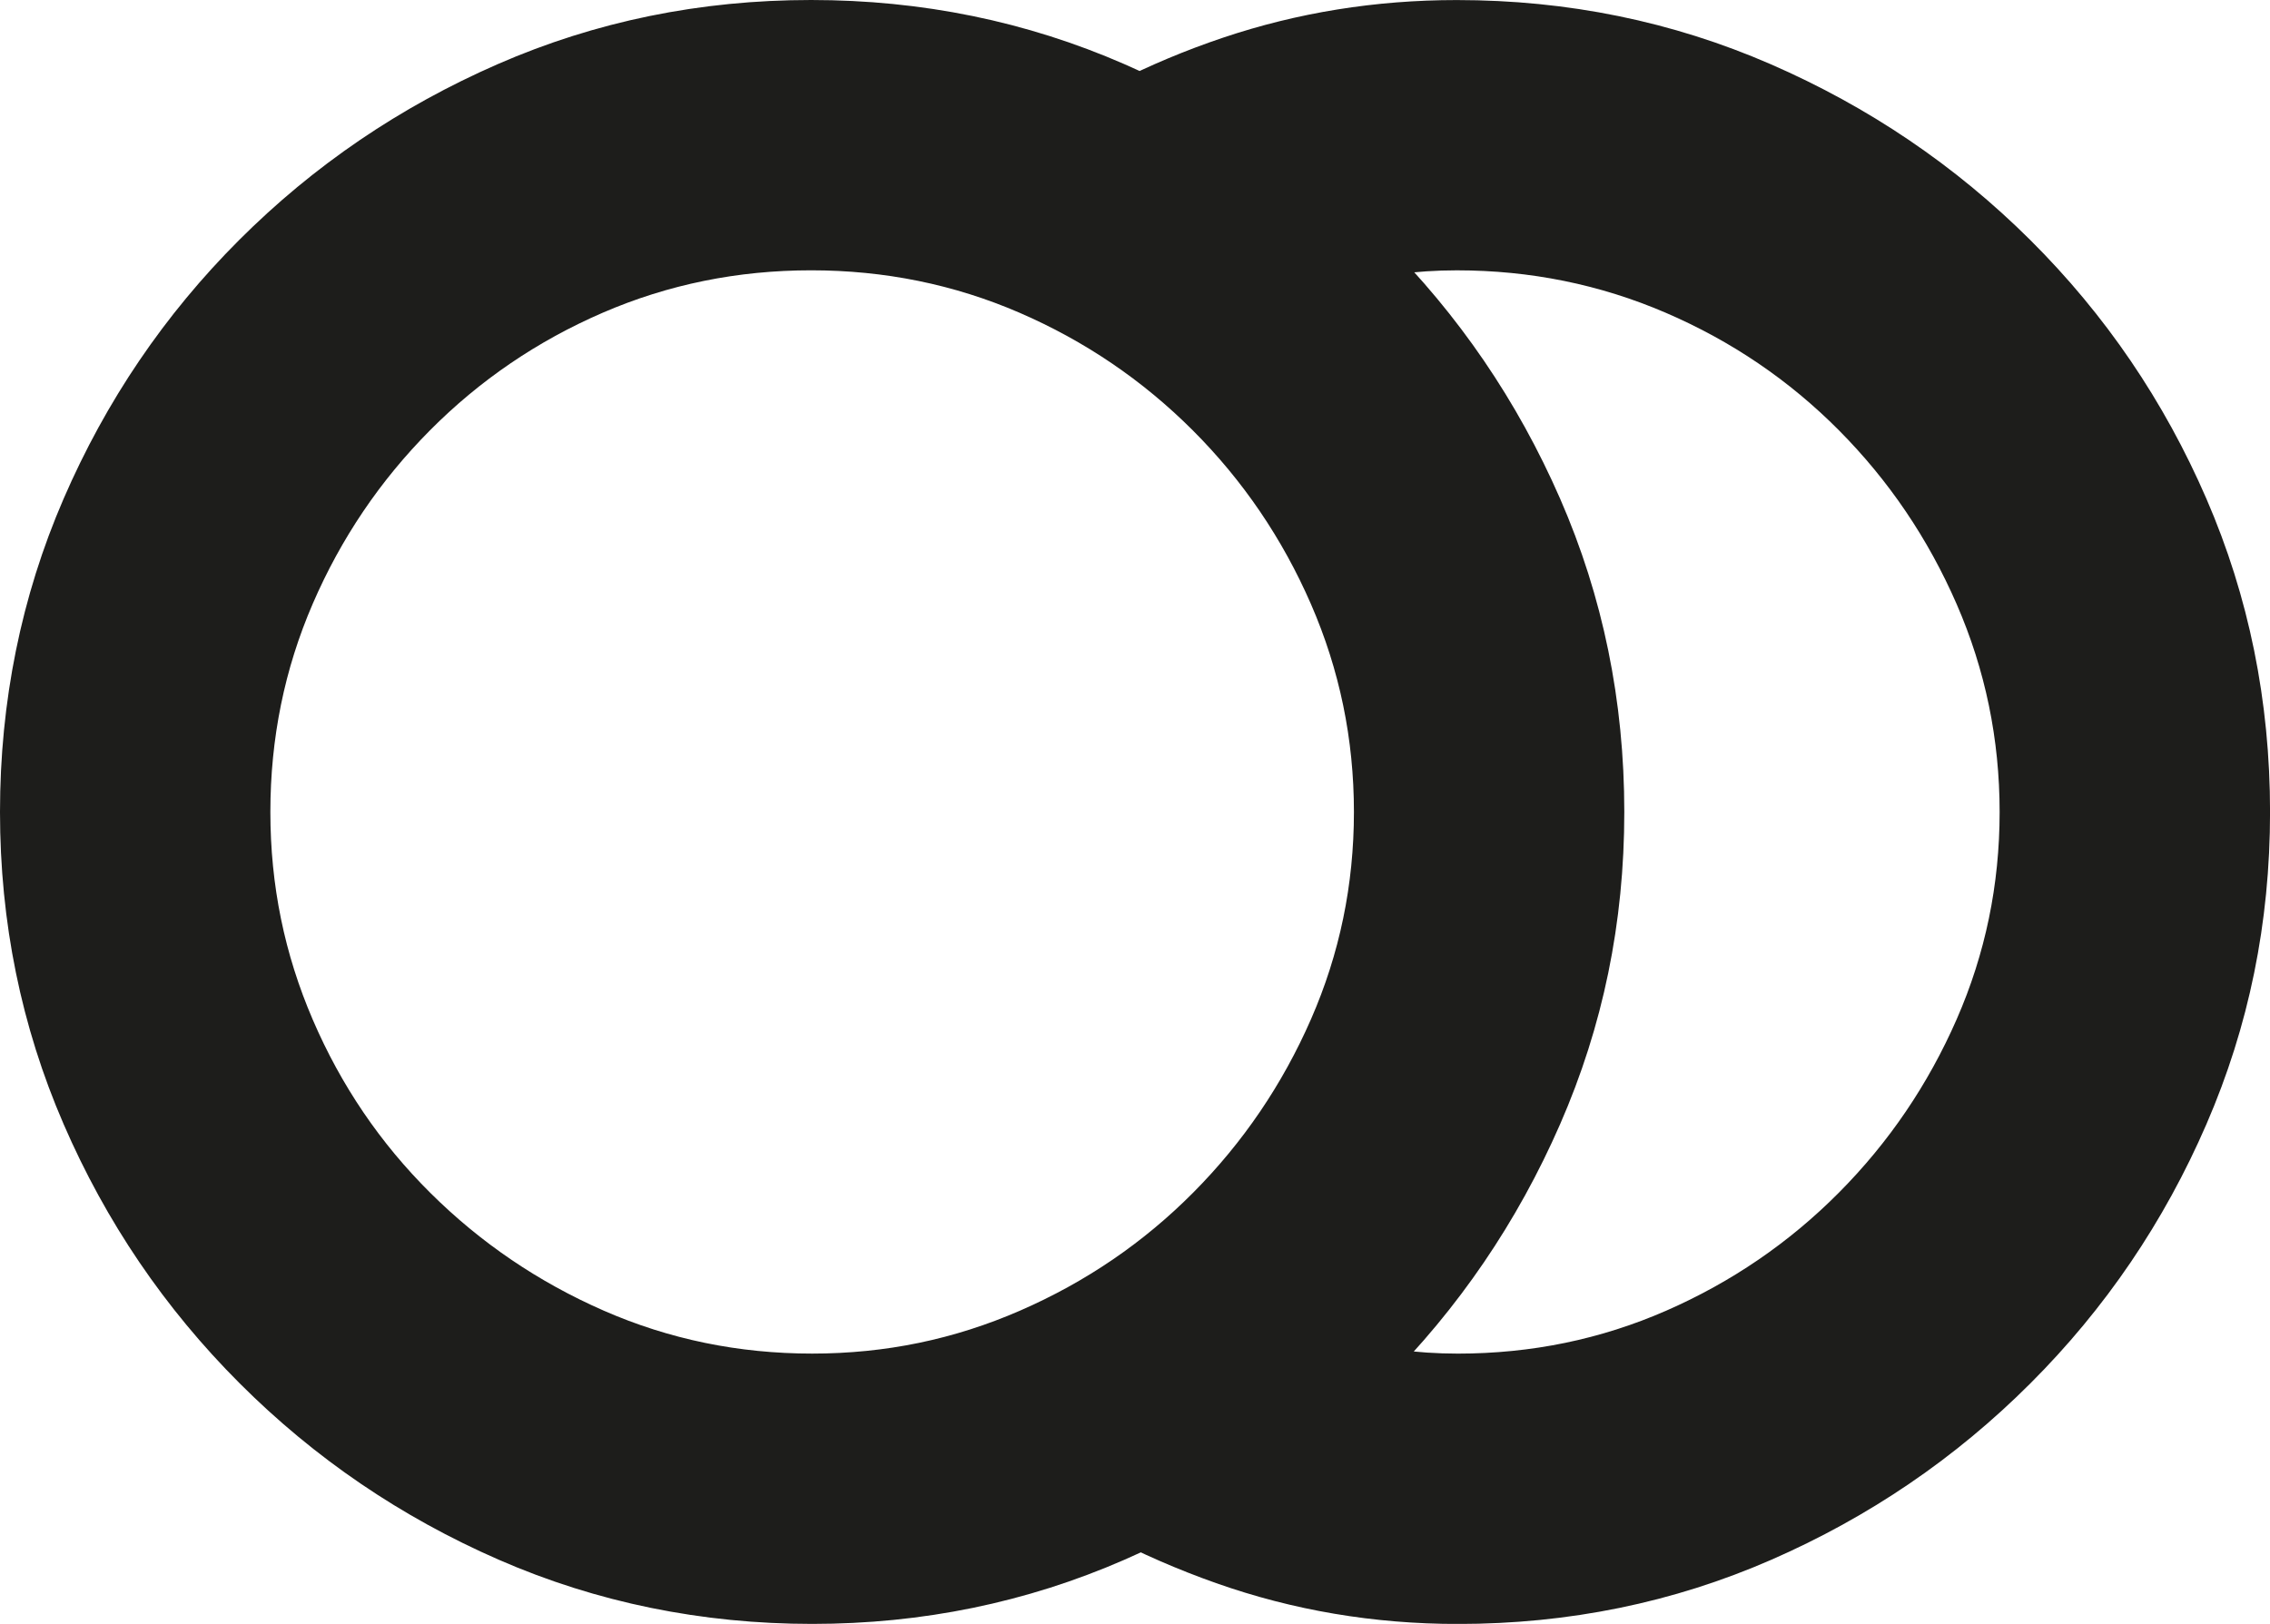<?xml version="1.0" encoding="UTF-8"?>
<svg id="Ebene_1" data-name="Ebene 1" xmlns="http://www.w3.org/2000/svg" viewBox="0 0 961.33 687.88">
  <defs>
    <style>
      .cls-1 {
        fill: #1d1d1b;
      }
    </style>
  </defs>
  <path class="cls-1" d="m211.26,660.72c-41.46-18.11-78.06-43.03-109.78-74.76-31.73-31.73-56.58-68.32-74.54-109.78C8.98,434.72,0,390.64,0,343.94s8.98-91.22,26.94-132.68c17.96-41.46,42.73-77.97,74.31-109.56,31.58-31.58,68.09-56.42,109.56-74.54C252.27,9.06,296.49,0,343.49,0s91.22,9.06,132.68,27.17c41.46,18.11,78.05,42.96,109.78,74.54,31.73,31.59,56.65,68.1,74.76,109.56,18.11,41.46,27.17,85.69,27.17,132.68s-9.06,90.78-27.17,132.23c-18.11,41.46-43.03,78.06-74.76,109.78-31.73,31.73-68.33,56.65-109.78,74.76-41.46,18.11-85.54,27.17-132.23,27.17s-91.23-9.06-132.68-27.17Zm220.69-105.52c27.84-12.12,52.31-28.81,73.41-50.06,21.1-21.25,37.72-45.72,49.84-73.41,12.12-27.68,18.18-56.95,18.18-87.78s-6.06-60.17-18.18-88.01c-12.12-27.84-28.81-52.38-50.06-73.64-21.26-21.25-45.73-37.86-73.41-49.84-27.69-11.97-57.1-17.96-88.23-17.96s-60.55,5.99-88.23,17.96c-27.69,11.98-52.09,28.59-73.19,49.84-21.1,21.26-37.65,45.73-49.62,73.41-11.98,27.69-17.96,57.1-17.96,88.23s5.98,60.17,17.96,88.01c11.97,27.84,28.58,52.31,49.84,73.41,21.25,21.1,45.72,37.72,73.41,49.84,27.68,12.12,57.09,18.18,88.23,18.18s60.17-6.06,88.01-18.18Zm134.25,11.23c16.46,4.64,33.52,6.96,51.19,6.96,31.13,0,60.54-6.06,88.23-18.18,27.68-12.12,52.09-28.81,73.19-50.06,21.1-21.25,37.72-45.72,49.84-73.41,12.12-27.68,18.18-56.95,18.18-87.78s-6.06-60.17-18.18-88.01c-12.12-27.84-28.74-52.38-49.84-73.64-21.1-21.25-45.57-37.86-73.41-49.84-27.84-11.97-57.33-17.96-88.45-17.96-17.36,0-34.12,2.25-50.29,6.74-16.16,4.49-31.43,10.78-45.8,18.86l-89.8-79.92c26.34-18.86,55.3-33.6,86.88-44.23,31.58-10.62,64.58-15.94,99.01-15.94,46.99,0,91.3,9.06,132.91,27.17,41.6,18.11,78.27,42.96,110.01,74.54,31.73,31.59,56.58,68.1,74.54,109.56,17.96,41.46,26.94,85.69,26.94,132.68s-8.98,90.78-26.94,132.23c-17.96,41.46-42.81,78.06-74.54,109.78-31.73,31.73-68.33,56.65-109.78,74.76-41.46,18.11-85.69,27.17-132.68,27.17-35.63,0-69.75-5.77-102.37-17.29-32.63-11.52-62.26-27.17-88.9-46.92l93.84-77.23c14.37,8.69,29.78,15.34,46.25,19.98Z"/>
</svg>